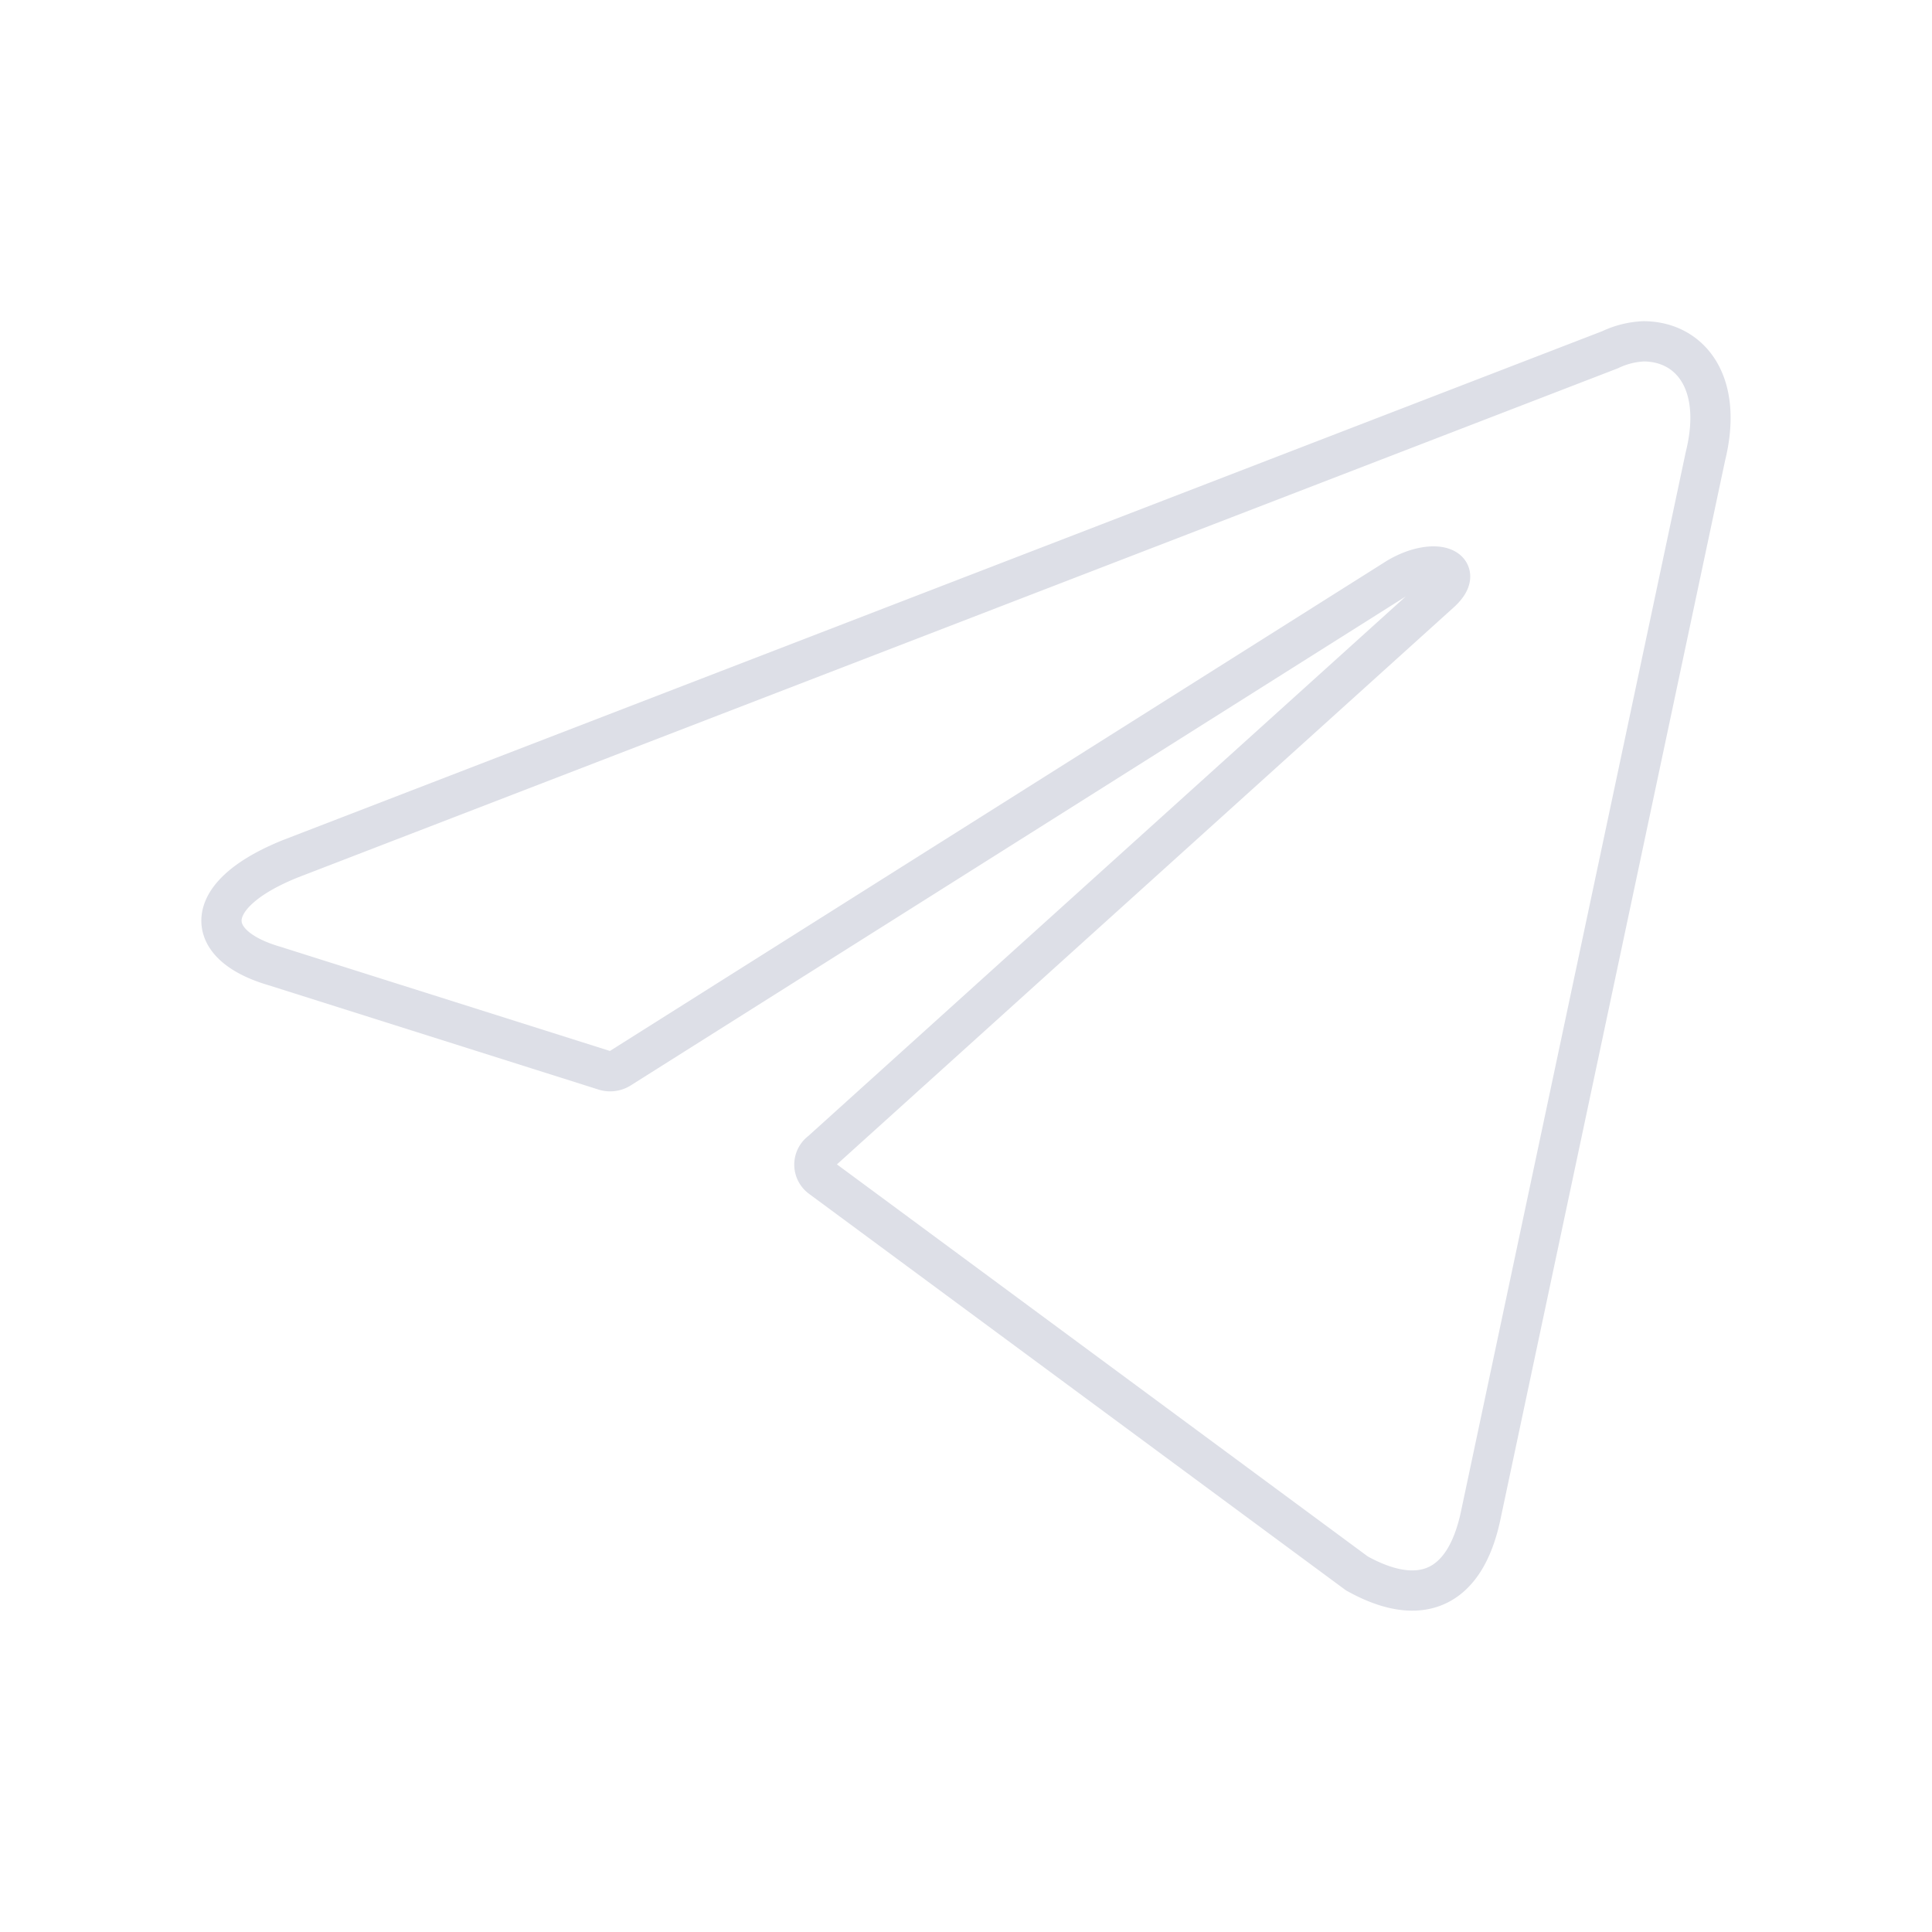 <svg xmlns="http://www.w3.org/2000/svg" viewBox="0 0 48 48">
  <path
    d="M40.83 8.48c1.14 0 2 1 1.54 2.86l-5.58 26.3c-.39 1.87-1.52 2.32-3.08 1.45L20.4 29.26a.4.4 0 0 1 0-.65l15.37-13.88c.7-.62-.15-.92-1.07-.36L15.41 26.54a.46.46 0 0 1-.4.05L6.82 24C5 23.47 5 22.22 7.23 21.33L40 8.69a2.16 2.16 0 0 1 .83-.21Z"
    fill="none"
    stroke="#dddfe7"
    stroke-linecap="round"
    stroke-linejoin="round"
  />
</svg>

